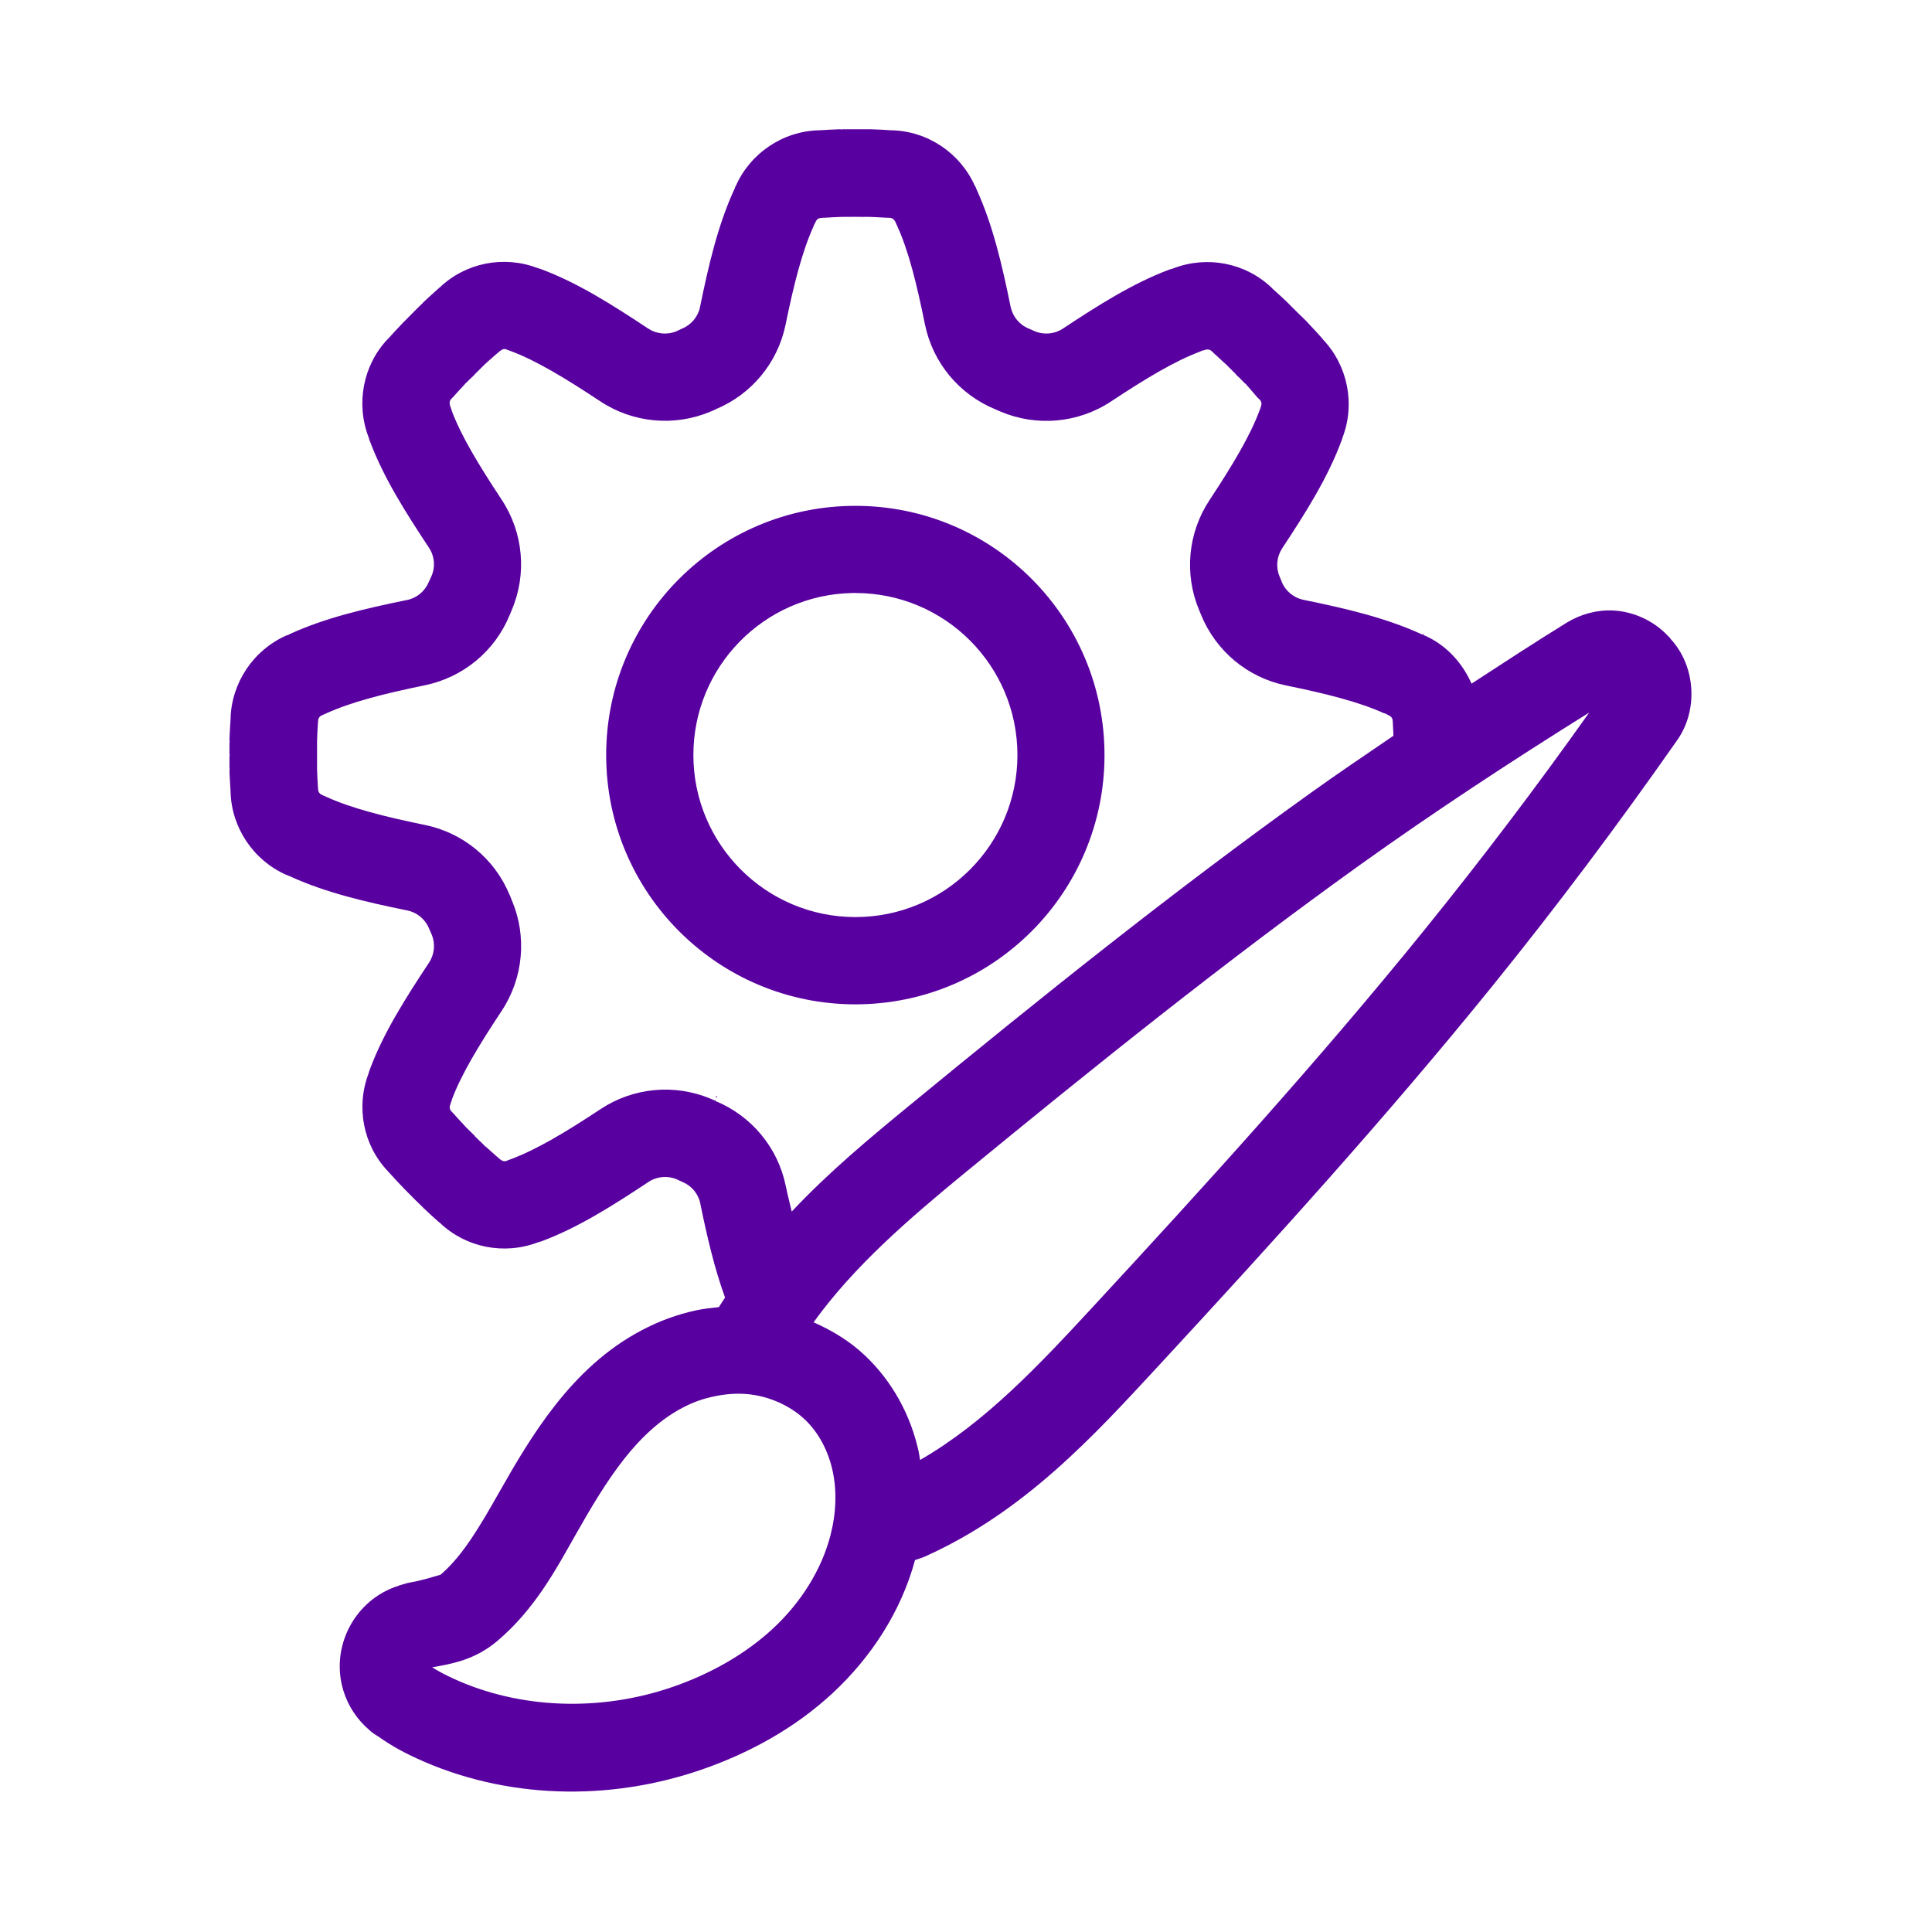 <svg version="1.0" preserveAspectRatio="xMidYMid meet" height="300" viewBox="0 0 224.88 225" zoomAndPan="magnify" width="300" xmlns:xlink="http://www.w3.org/1999/xlink" xmlns="http://www.w3.org/2000/svg"><defs><clipPath id="4d1c99d94f"><path clip-rule="nonzero" d="M 26.078 15.051 L 197 15.051 L 197 209 L 26.078 209 Z M 26.078 15.051"></path></clipPath></defs><g clip-path="url(#4d1c99d94f)"><path fill-rule="nonzero" fill-opacity="1" d="M 97.816 15.051 C 96.965 15.07 96.184 15.133 95.418 15.172 C 95.41 15.172 95.398 15.172 95.391 15.172 C 95.363 15.172 95.352 15.172 95.32 15.172 L 95.305 15.172 C 91.102 15.281 87.336 17.832 85.637 21.641 C 85.637 21.641 85.637 21.648 85.637 21.648 L 85.609 21.707 C 85.602 21.711 85.59 21.723 85.574 21.727 C 85.574 21.734 85.582 21.746 85.574 21.762 C 85.562 21.812 85.539 21.883 85.496 21.977 C 85.496 21.98 85.496 21.984 85.496 21.996 C 85.484 22.02 85.461 22.043 85.445 22.074 C 83.539 26.234 82.465 30.871 81.465 35.75 C 81.465 35.758 81.465 35.762 81.465 35.77 C 81.227 36.902 80.43 37.844 79.355 38.277 C 79.223 38.328 79.02 38.453 78.727 38.574 C 77.648 39.027 76.398 38.91 75.426 38.258 L 75.418 38.258 C 71.242 35.496 67.199 32.914 62.879 31.316 C 62.871 31.312 62.863 31.312 62.844 31.309 C 62.754 31.289 62.668 31.254 62.586 31.23 C 62.566 31.223 62.559 31.215 62.539 31.211 C 62.535 31.211 62.531 31.211 62.523 31.211 C 58.633 29.73 54.199 30.582 51.164 33.465 C 51.156 33.473 51.145 33.48 51.137 33.488 C 51.105 33.512 51.086 33.539 51.047 33.559 C 50.453 34.102 49.895 34.578 49.277 35.176 L 49.23 35.219 C 49.223 35.23 49.211 35.242 49.195 35.254 C 49.191 35.262 49.188 35.273 49.18 35.281 C 48.812 35.641 48.434 36.004 48.078 36.363 C 48.074 36.375 48.066 36.395 48.059 36.406 L 48.039 36.43 C 48.031 36.434 48.023 36.438 48.012 36.438 L 48.004 36.445 C 47.648 36.797 47.309 37.145 46.957 37.504 C 46.949 37.512 46.941 37.516 46.93 37.52 C 46.926 37.52 46.922 37.523 46.914 37.527 C 46.906 37.543 46.895 37.555 46.887 37.562 C 46.887 37.574 46.883 37.582 46.879 37.59 L 46.852 37.609 C 46.254 38.227 45.723 38.809 45.191 39.395 C 45.172 39.422 45.148 39.441 45.129 39.473 C 45.121 39.473 45.117 39.473 45.109 39.473 C 42.219 42.508 41.371 46.988 42.855 50.887 C 42.898 50.996 42.934 51.125 42.957 51.238 L 42.977 51.246 C 42.977 51.254 42.977 51.266 42.977 51.273 C 42.984 51.293 43.004 51.316 43.012 51.344 C 43.012 51.344 43.012 51.348 43.012 51.359 L 43.02 51.379 C 44.613 55.645 47.164 59.652 49.902 63.793 C 50.551 64.773 50.66 66.012 50.191 67.094 C 50.055 67.41 49.938 67.633 49.883 67.762 C 49.441 68.832 48.508 69.633 47.375 69.871 C 47.371 69.871 47.367 69.871 47.359 69.871 C 42.469 70.871 37.836 71.941 33.672 73.848 C 33.648 73.859 33.625 73.887 33.602 73.898 C 33.602 73.898 33.598 73.898 33.598 73.898 C 33.504 73.938 33.441 73.969 33.391 73.988 C 33.375 73.992 33.352 73.988 33.336 73.988 L 33.328 73.996 L 33.32 73.996 L 33.258 74.023 C 33.258 74.023 33.254 74.023 33.254 74.023 C 29.438 75.727 26.895 79.523 26.789 83.723 C 26.789 83.75 26.789 83.762 26.789 83.793 C 26.789 83.801 26.789 83.812 26.789 83.82 C 26.746 84.59 26.68 85.371 26.664 86.219 C 26.676 86.254 26.688 86.293 26.688 86.328 L 26.688 86.363 C 26.688 86.406 26.684 86.449 26.664 86.492 C 26.664 86.922 26.664 87.352 26.664 87.789 C 26.676 87.824 26.688 87.863 26.688 87.898 L 26.688 87.984 C 26.688 88.035 26.684 88.078 26.664 88.121 C 26.664 88.555 26.664 88.988 26.664 89.422 C 26.676 89.457 26.688 89.496 26.688 89.531 L 26.688 89.559 C 26.688 89.605 26.684 89.648 26.664 89.691 C 26.68 90.539 26.75 91.312 26.789 92.082 C 26.789 92.082 26.789 92.086 26.789 92.086 C 26.789 92.125 26.789 92.152 26.789 92.191 C 26.898 96.395 29.441 100.172 33.254 101.875 C 33.254 101.875 33.258 101.875 33.262 101.875 L 33.34 101.91 C 33.344 101.91 33.363 101.906 33.402 101.918 C 33.449 101.938 33.516 101.977 33.602 102.012 C 33.602 102.012 33.605 102.012 33.609 102.012 C 33.633 102.023 33.645 102.023 33.672 102.039 C 37.836 103.949 42.48 105.035 47.367 106.031 C 47.371 106.031 47.375 106.031 47.383 106.031 C 48.512 106.266 49.453 107.039 49.891 108.105 C 49.949 108.242 50.066 108.488 50.199 108.801 C 50.66 109.879 50.555 111.117 49.91 112.102 C 47.168 116.25 44.613 120.258 43.02 124.523 C 43.02 124.531 43.02 124.543 43.02 124.551 C 43.016 124.57 42.992 124.586 42.984 124.613 C 42.984 124.621 42.984 124.637 42.984 124.648 L 42.969 124.656 C 42.941 124.773 42.902 124.891 42.867 125 L 42.867 125.008 C 41.379 128.906 42.223 133.367 45.117 136.402 C 45.121 136.41 45.133 136.418 45.137 136.43 C 45.156 136.453 45.18 136.473 45.207 136.5 C 45.73 137.086 46.27 137.668 46.863 138.285 L 46.891 138.305 C 46.895 138.312 46.895 138.32 46.898 138.328 L 46.926 138.355 L 46.945 138.363 C 46.945 138.375 46.945 138.383 46.945 138.391 L 46.961 138.398 L 46.969 138.398 C 47.316 138.75 47.637 139.078 47.992 139.43 L 48.016 139.457 C 48.047 139.477 48.074 139.504 48.098 139.535 L 48.133 139.57 L 48.141 139.586 C 48.484 139.93 48.84 140.258 49.195 140.609 C 49.199 140.617 49.211 140.629 49.215 140.645 L 49.25 140.68 L 49.25 140.688 L 49.258 140.695 L 49.293 140.715 C 49.906 141.305 50.461 141.801 51.055 142.328 C 51.062 142.332 51.07 142.332 51.078 142.336 C 51.09 142.348 51.098 142.355 51.105 142.363 C 51.121 142.371 51.141 142.391 51.16 142.398 C 51.172 142.406 51.18 142.422 51.195 142.434 C 54.23 145.312 58.672 146.172 62.562 144.688 C 62.562 144.688 62.566 144.688 62.57 144.688 C 62.672 144.652 62.773 144.617 62.879 144.594 C 62.887 144.594 62.902 144.594 62.914 144.594 C 67.23 142.996 71.266 140.43 75.445 137.66 C 76.418 137.008 77.668 136.887 78.754 137.344 C 79.043 137.469 79.25 137.586 79.383 137.633 C 80.453 138.066 81.25 138.996 81.492 140.125 C 81.492 140.133 81.492 140.141 81.492 140.152 C 82.281 143.996 83.133 147.684 84.379 151.113 C 84.145 151.492 83.887 151.844 83.656 152.23 C 82.777 152.32 81.867 152.422 81.008 152.602 C 79.887 152.84 78.824 153.16 77.77 153.539 C 76.691 153.93 75.672 154.395 74.688 154.914 C 70.508 157.105 67.262 160.27 64.633 163.605 C 62 166.949 59.949 170.488 58.078 173.785 C 55.848 177.723 53.848 181.141 51.344 183.305 L 51.289 183.348 C 51.277 183.363 51.266 183.379 51.246 183.395 C 51.207 183.41 51.176 183.406 51.121 183.43 C 50.953 183.488 50.691 183.543 50.371 183.645 C 49.73 183.84 48.812 184.094 47.664 184.305 C 47.332 184.363 47.047 184.461 46.84 184.52 C 46.633 184.578 46.488 184.629 46.488 184.629 C 46.473 184.625 46.461 184.621 46.441 184.621 C 46.43 184.625 46.41 184.66 46.398 184.664 C 41.266 186.254 38.352 191.785 39.938 196.918 C 40.488 198.699 41.543 200.281 42.953 201.48 C 43.027 201.555 43.117 201.633 43.195 201.703 C 43.215 201.723 43.254 201.73 43.285 201.758 C 43.344 201.809 43.445 201.879 43.535 201.945 C 43.707 202.074 43.883 202.152 43.992 202.227 C 45.68 203.438 47.289 204.238 48.41 204.754 C 58.801 209.551 70.832 209.805 81.578 206.113 C 87.109 204.207 92.449 201.324 96.93 197.16 C 101.359 193.039 104.863 187.738 106.504 181.68 C 106.855 181.555 107.246 181.457 107.648 181.277 C 119.277 176.078 127.445 167.074 134.684 159.254 C 147.988 144.867 161.254 130.266 173.746 114.828 C 181.266 105.535 188.438 95.961 195.293 86.16 C 197.73 82.668 197.406 77.59 194.535 74.449 C 194.512 74.414 194.484 74.383 194.449 74.355 C 194.441 74.324 194.43 74.301 194.414 74.27 L 194.164 74.035 L 194.129 73.992 C 192.492 72.285 190.191 71.223 187.828 71.098 C 185.938 71 184.012 71.527 182.406 72.512 C 178.66 74.82 174.992 77.223 171.316 79.617 C 170.246 77.207 168.414 75.172 165.945 74.047 C 165.938 74.047 165.926 74.047 165.918 74.047 C 165.902 74.043 165.891 74.035 165.875 74.031 C 165.855 74.027 165.84 74.023 165.82 74.012 C 165.82 74.012 165.832 73.969 165.84 73.953 C 165.832 73.961 165.816 73.969 165.805 73.977 C 165.836 73.992 165.781 73.977 165.734 73.961 C 165.691 73.949 165.645 73.914 165.578 73.883 L 165.543 73.871 C 165.527 73.867 165.52 73.871 165.5 73.863 C 165.488 73.859 165.473 73.855 165.465 73.848 C 161.289 71.938 156.648 70.859 151.762 69.859 C 150.617 69.633 149.652 68.84 149.211 67.762 L 149.211 67.754 C 149.121 67.539 149.043 67.328 148.957 67.133 C 148.5 66.055 148.625 64.824 149.266 63.852 C 152.02 59.68 154.578 55.633 156.172 51.32 L 156.191 51.285 C 156.223 51.172 156.254 51.062 156.293 50.953 C 157.785 47.062 156.91 42.594 154.023 39.547 C 154.016 39.539 154.008 39.531 154.004 39.523 C 153.996 39.504 153.977 39.488 153.969 39.469 L 153.934 39.426 C 153.406 38.832 152.922 38.289 152.336 37.684 L 152.336 37.668 C 152.328 37.664 152.328 37.66 152.32 37.652 L 152.32 37.645 C 152.312 37.645 152.312 37.645 152.301 37.645 C 152.293 37.633 152.289 37.625 152.285 37.617 L 152.258 37.609 L 152.23 37.582 C 152.227 37.574 152.223 37.562 152.223 37.555 L 152.215 37.539 C 152.207 37.535 152.215 37.527 152.207 37.52 L 152.188 37.504 L 152.164 37.5 C 152.121 37.449 152.074 37.398 152.039 37.363 L 151.047 36.398 C 150.617 35.957 150.27 35.625 149.992 35.352 L 149.992 35.32 C 149.984 35.32 149.977 35.316 149.965 35.312 C 149.965 35.309 149.957 35.301 149.957 35.293 C 149.957 35.293 149.957 35.289 149.957 35.289 L 149.941 35.289 C 149.934 35.289 149.922 35.281 149.922 35.281 C 149.91 35.273 149.895 35.254 149.895 35.254 C 149.895 35.25 149.887 35.246 149.887 35.238 L 149.871 35.219 C 149.293 34.66 148.699 34.129 148.102 33.586 C 148.098 33.578 148.094 33.57 148.094 33.559 C 148.07 33.539 148.051 33.52 148.031 33.5 L 148.023 33.5 C 144.969 30.594 140.52 29.75 136.609 31.246 C 136.465 31.305 136.309 31.344 136.152 31.383 C 136.145 31.387 136.145 31.387 136.133 31.391 C 131.871 32.988 127.855 35.539 123.719 38.273 C 122.742 38.914 121.512 39.027 120.438 38.57 C 120.168 38.457 119.941 38.344 119.742 38.262 C 118.66 37.824 117.867 36.855 117.633 35.711 C 116.637 30.816 115.562 26.184 113.648 22.008 L 113.648 22.004 C 113.648 22 113.637 21.98 113.633 21.977 C 113.633 21.969 113.625 21.961 113.625 21.949 C 113.562 21.805 113.539 21.746 113.535 21.727 C 113.535 21.727 113.531 21.723 113.531 21.723 C 113.527 21.719 113.531 21.695 113.531 21.695 C 113.531 21.695 113.508 21.695 113.504 21.695 C 113.492 21.684 113.477 21.66 113.469 21.641 C 111.766 17.832 108 15.281 103.801 15.172 C 103.766 15.172 103.727 15.172 103.691 15.172 C 103.691 15.172 103.688 15.172 103.684 15.172 C 102.906 15.125 102.148 15.07 101.285 15.051 C 100.766 15.047 100.125 15.047 99.602 15.051 C 99.594 15.051 99.582 15.051 99.574 15.051 C 99.086 15.047 98.582 15.047 98.082 15.051 C 98.043 15.07 98 15.078 97.957 15.078 L 97.945 15.078 C 97.898 15.078 97.855 15.07 97.816 15.051 Z M 97.938 25.258 C 98.152 25.258 103.602 25.227 99.488 25.258 C 100.012 25.258 101.578 25.266 101.047 25.258 C 101.078 25.258 101.16 25.258 101.219 25.258 C 101.77 25.273 102.297 25.309 103.086 25.352 C 103.09 25.352 103.094 25.352 103.102 25.352 C 103.254 25.359 103.391 25.359 103.543 25.367 C 103.812 25.375 104.062 25.531 104.18 25.793 C 104.184 25.793 104.191 25.793 104.199 25.793 C 104.277 25.977 104.352 26.156 104.441 26.332 C 104.441 26.332 104.441 26.336 104.441 26.34 C 105.75 29.219 106.691 33 107.66 37.781 C 108.574 42.254 111.656 45.953 115.883 47.68 C 115.992 47.723 116.184 47.809 116.477 47.938 C 120.695 49.719 125.527 49.277 129.34 46.746 C 133.434 44.043 136.797 42.02 139.738 40.93 L 139.746 40.93 C 139.766 40.922 139.805 40.883 139.809 40.875 C 139.816 40.871 139.824 40.871 139.836 40.867 C 139.98 40.828 140.113 40.797 140.258 40.758 C 140.52 40.656 140.824 40.688 141.012 40.867 C 141.023 40.867 141.023 40.867 141.031 40.867 C 141.125 40.961 141.219 41.055 141.312 41.145 C 141.809 41.594 142.258 42 142.691 42.406 L 142.699 42.406 L 142.789 42.496 L 142.801 42.512 L 142.871 42.566 L 142.906 42.617 C 143.129 42.84 143.438 43.137 143.844 43.547 C 143.844 43.551 143.844 43.555 143.844 43.566 C 143.918 43.645 143.98 43.719 144.059 43.797 C 144.121 43.855 144.176 43.898 144.238 43.953 C 144.238 43.957 144.246 43.961 144.246 43.969 C 144.281 44.008 144.312 44.02 144.34 44.051 C 144.559 44.27 144.742 44.461 144.906 44.633 C 144.941 44.652 144.977 44.672 145 44.703 L 145.109 44.812 C 145.109 44.812 145.109 44.82 145.109 44.824 C 145.418 45.148 145.695 45.516 146.344 46.25 C 146.445 46.355 146.562 46.461 146.664 46.566 C 146.664 46.566 146.664 46.57 146.664 46.57 C 146.867 46.785 146.891 47.074 146.797 47.309 C 146.762 47.406 146.727 47.512 146.699 47.609 C 146.699 47.609 146.699 47.613 146.699 47.617 C 146.68 47.664 146.664 47.711 146.645 47.754 C 145.535 50.758 143.48 54.176 140.793 58.254 C 138.277 62.059 137.828 66.879 139.602 71.082 C 139.66 71.215 139.723 71.379 139.809 71.582 C 141.527 75.816 145.238 78.914 149.715 79.828 C 154.477 80.801 158.262 81.766 161.152 83.078 C 161.199 83.078 161.242 83.082 161.281 83.102 C 161.418 83.176 161.57 83.262 161.711 83.328 C 161.98 83.445 162.125 83.684 162.137 83.965 C 162.145 84.105 162.152 84.242 162.16 84.387 C 162.16 84.395 162.16 84.406 162.16 84.414 C 162.191 84.945 162.207 85.297 162.223 85.684 C 158.992 87.891 155.746 90.074 152.566 92.355 C 136.43 103.906 121.012 116.285 105.867 128.73 C 101.375 132.422 96.551 136.41 92.145 141.098 C 91.914 140.094 91.672 139.223 91.449 138.113 C 90.539 133.652 87.457 129.945 83.242 128.215 L 83.332 128.027 C 83.277 128.09 83.203 128.172 83.203 128.172 C 83.199 128.172 83.199 128.176 83.168 128.16 C 83.09 128.121 82.938 128.055 82.719 127.965 C 78.5 126.188 73.672 126.648 69.855 129.184 C 65.762 131.895 62.348 133.926 59.371 135.023 C 59.371 135.023 59.367 135.023 59.363 135.023 C 59.215 135.078 59.074 135.141 58.926 135.195 C 58.652 135.297 58.383 135.195 58.203 135.023 L 58.203 135.035 C 58.094 134.938 57.98 134.836 57.867 134.742 C 57.867 134.742 57.863 134.742 57.859 134.742 C 57.141 134.105 56.809 133.816 56.492 133.523 L 56.48 133.516 L 56.465 133.516 C 56.426 133.496 56.387 133.461 56.363 133.426 C 56.355 133.414 56.316 133.379 56.316 133.379 C 56.301 133.363 56.289 133.344 56.281 133.328 C 55.977 133.031 55.66 132.746 55.344 132.426 L 55.262 132.348 L 55.238 132.32 L 55.227 132.293 C 55.219 132.285 55.211 132.27 55.203 132.258 C 55.184 132.23 55.168 132.223 55.148 132.195 L 55.121 132.172 C 54.82 131.871 54.52 131.594 54.203 131.27 L 54.125 131.188 L 54.105 131.18 C 54.102 131.172 54.094 131.164 54.09 131.152 L 54.07 131.129 C 54.062 131.117 54.066 131.102 54.055 131.094 C 54.051 131.082 54.035 131.094 54.027 131.082 L 54.027 131.074 C 53.641 130.66 53.238 130.234 52.766 129.699 C 52.672 129.602 52.578 129.492 52.484 129.398 L 52.484 129.391 C 52.281 129.176 52.277 128.91 52.375 128.652 L 52.375 128.641 C 52.434 128.465 52.5 128.297 52.555 128.117 C 52.555 128.109 52.555 128.09 52.555 128.082 C 53.648 125.145 55.668 121.797 58.371 117.715 C 60.891 113.895 61.336 109.062 59.547 104.848 C 59.438 104.59 59.371 104.391 59.332 104.301 C 59.328 104.285 59.324 104.285 59.316 104.273 C 59.305 104.25 59.289 104.227 59.281 104.203 C 57.547 100.02 53.863 96.98 49.426 96.074 C 44.652 95.098 40.832 94.117 37.945 92.801 C 37.945 92.801 37.941 92.801 37.938 92.801 C 37.922 92.789 37.895 92.77 37.867 92.754 L 37.848 92.754 C 37.836 92.75 37.828 92.742 37.82 92.738 C 37.812 92.738 37.762 92.723 37.719 92.703 L 37.41 92.559 C 37.148 92.438 36.992 92.207 36.988 91.922 C 36.984 91.789 36.965 91.652 36.953 91.512 C 36.953 91.512 36.953 91.504 36.953 91.5 C 36.91 90.707 36.879 90.129 36.863 89.57 C 36.863 89.57 36.863 89.566 36.863 89.566 C 36.863 89.512 36.863 89.43 36.863 89.406 C 36.859 88.965 36.859 88.551 36.863 88.102 C 36.863 88.062 36.863 88.027 36.863 87.992 L 36.863 87.891 C 36.863 87.855 36.863 87.82 36.863 87.789 C 36.859 87.34 36.859 86.91 36.863 86.465 C 36.863 86.445 36.863 86.387 36.863 86.344 L 36.863 86.328 C 36.863 86.324 36.863 86.32 36.863 86.309 C 36.879 85.75 36.906 85.188 36.953 84.391 C 36.953 84.387 36.953 84.383 36.953 84.375 C 36.965 84.238 36.984 84.098 36.988 83.957 C 36.992 83.676 37.148 83.43 37.41 83.312 L 37.719 83.176 C 37.762 83.156 37.812 83.137 37.82 83.133 C 37.824 83.133 37.836 83.121 37.848 83.117 C 37.867 83.105 37.898 83.094 37.926 83.082 C 37.926 83.082 37.93 83.082 37.93 83.082 C 40.82 81.762 44.641 80.785 49.414 79.809 C 53.875 78.891 57.578 75.832 59.301 71.621 L 59.301 71.613 C 59.301 71.613 59.305 71.617 59.32 71.586 C 59.355 71.496 59.426 71.312 59.535 71.051 C 61.332 66.84 60.887 62.004 58.355 58.18 C 55.656 54.094 53.633 50.746 52.539 47.809 C 52.539 47.801 52.539 47.793 52.539 47.785 C 52.488 47.605 52.422 47.438 52.359 47.262 L 52.359 47.246 C 52.312 47.121 52.293 46.984 52.309 46.859 C 52.32 46.734 52.363 46.605 52.469 46.492 C 52.469 46.492 52.469 46.484 52.469 46.484 C 52.566 46.391 52.66 46.293 52.75 46.191 C 53.227 45.66 53.625 45.219 54.016 44.809 C 54.02 44.797 54.023 44.789 54.031 44.773 L 54.051 44.773 C 54.055 44.77 54.059 44.754 54.066 44.75 C 54.074 44.73 54.09 44.715 54.102 44.695 L 54.191 44.617 C 54.52 44.281 54.824 44.008 55.137 43.707 C 55.141 43.695 55.164 43.691 55.172 43.68 L 55.18 43.672 L 55.18 43.648 C 55.207 43.602 55.246 43.559 55.289 43.539 L 55.309 43.531 L 55.324 43.496 C 55.641 43.172 55.965 42.859 56.27 42.559 C 56.281 42.555 56.289 42.543 56.297 42.539 C 56.297 42.535 56.297 42.531 56.297 42.523 C 56.297 42.523 56.336 42.488 56.352 42.477 C 56.359 42.465 56.367 42.457 56.375 42.441 L 56.402 42.418 C 56.402 42.418 56.406 42.418 56.406 42.418 C 56.738 42.109 57.098 41.809 57.848 41.145 C 57.848 41.145 57.852 41.145 57.852 41.145 C 57.965 41.055 58.082 40.953 58.199 40.855 L 58.199 40.863 C 58.383 40.691 58.641 40.586 58.91 40.691 C 59.055 40.75 59.199 40.812 59.352 40.863 C 59.355 40.863 59.359 40.863 59.367 40.863 C 62.344 41.965 65.746 44.023 69.844 46.734 C 73.656 49.262 78.488 49.711 82.707 47.926 C 82.922 47.832 83.078 47.773 83.156 47.734 L 83.164 47.734 L 83.184 47.719 C 83.184 47.719 83.195 47.715 83.199 47.711 C 83.215 47.695 83.23 47.684 83.254 47.676 C 87.457 45.949 90.516 42.254 91.43 37.801 L 91.43 37.797 C 92.406 33.031 93.379 29.219 94.695 26.336 C 94.695 26.332 94.695 26.328 94.695 26.32 C 94.699 26.285 94.715 26.25 94.73 26.219 C 94.805 26.082 94.891 25.926 94.957 25.785 L 94.957 25.777 C 95.074 25.523 95.312 25.383 95.574 25.375 C 95.715 25.367 95.871 25.367 96.016 25.355 C 96.016 25.355 96.02 25.355 96.02 25.355 C 96.809 25.312 97.379 25.273 97.938 25.258 Z M 99.562 58.91 C 83.531 58.91 70.531 71.906 70.535 87.938 C 70.535 103.965 83.535 116.965 99.562 116.965 C 115.59 116.965 128.57 103.965 128.57 87.938 C 128.57 71.902 115.594 58.91 99.562 58.91 Z M 99.211 69.062 L 99.562 69.062 C 109.984 69.062 118.43 77.512 118.43 87.934 C 118.426 98.352 109.98 106.809 99.562 106.801 C 89.145 106.801 80.695 98.352 80.691 87.934 C 80.688 77.652 88.922 69.254 99.211 69.062 Z M 165.836 73.777 C 165.754 73.812 165.645 73.867 165.645 73.867 L 165.664 73.879 L 165.68 73.922 C 165.68 73.922 165.773 73.832 165.836 73.777 Z M 185.02 82.984 C 178.871 91.652 172.453 100.117 165.766 108.375 C 153.52 123.504 140.387 137.961 127.125 152.297 C 120.879 159.051 114.621 165.699 107.086 170.031 C 107.035 169.719 107 169.391 106.93 169.066 C 106.012 164.863 103.898 160.91 100.676 157.863 C 98.914 156.195 96.852 154.949 94.688 153.996 C 99.391 147.461 105.777 141.957 112.336 136.57 C 127.438 124.172 142.629 111.969 158.453 100.633 C 167.094 94.457 176.004 88.609 185.02 82.984 Z M 83.336 127.645 C 83.324 127.648 83.336 127.809 83.355 127.895 L 83.457 127.652 C 83.457 127.652 83.402 127.652 83.402 127.652 L 83.363 127.645 Z M 85.102 162.34 C 85.742 162.297 86.379 162.301 86.992 162.359 C 89.473 162.586 91.945 163.684 93.672 165.316 C 95.289 166.848 96.398 168.969 96.91 171.312 C 97.422 173.664 97.316 176.273 96.648 178.832 C 95.598 182.859 93.195 186.652 89.973 189.648 C 86.734 192.656 82.637 194.961 78.215 196.48 C 69.852 199.355 60.469 199.055 52.695 195.469 C 51.859 195.082 51.012 194.652 50.27 194.172 C 52.574 193.77 55.25 193.312 57.852 191.113 C 62.254 187.383 64.703 182.738 66.941 178.793 C 68.777 175.555 70.57 172.523 72.602 169.938 C 74.629 167.359 76.898 165.273 79.398 163.961 C 79.992 163.648 80.582 163.379 81.211 163.152 C 81.859 162.918 82.516 162.746 83.137 162.617 C 83.797 162.477 84.453 162.383 85.102 162.34 Z M 85.102 162.34" fill="#5900a0"></path></g></svg>